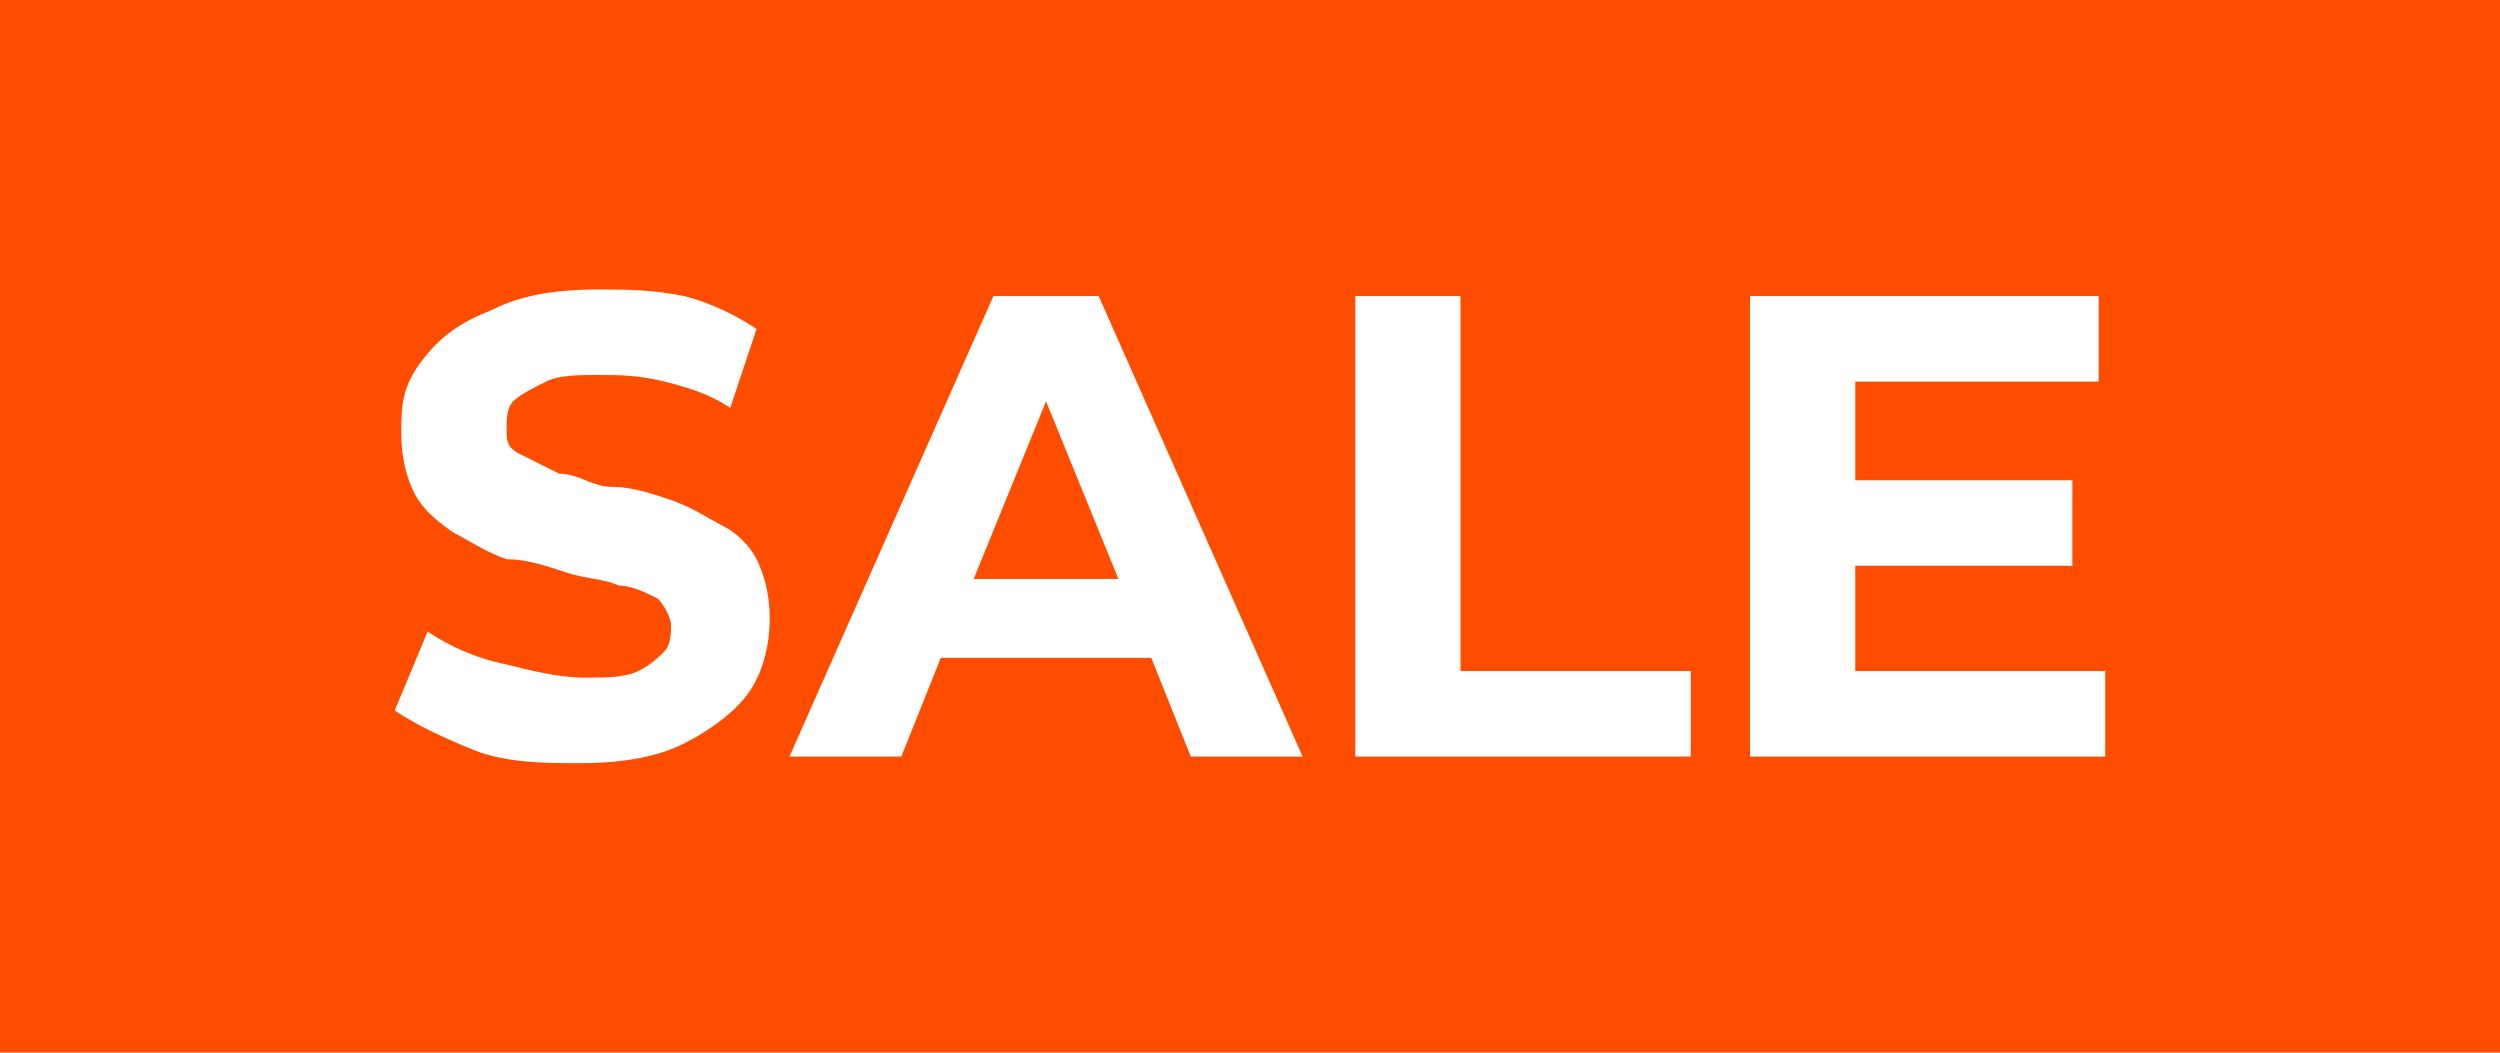 <svg xml:space="preserve" style="enable-background:new 0 0 38 16;" viewBox="0 0 38 16" height="16px" width="38px" y="0px" x="0px" xmlns:xlink="http://www.w3.org/1999/xlink" xmlns="http://www.w3.org/2000/svg" id="图层_1" version="1.1">
<g>
	<g>
		<rect height="16" width="38" style="fill:#FF4D00;"></rect>
	</g>
	<g>
		<path d="M11,8c-0.2-0.1-0.5-0.3-0.8-0.4C9.9,7.5,9.6,7.4,9.3,7.4S8.8,7.2,8.5,7.2C8.3,7.1,8.1,7,7.9,6.9
			S7.7,6.7,7.7,6.5c0-0.1,0-0.3,0.1-0.4C7.9,6,8.1,5.9,8.3,5.8c0.2-0.1,0.5-0.1,0.8-0.1c0.3,0,0.6,0,1,0.1s0.7,0.2,1,0.4L11.5,5
			c-0.3-0.2-0.7-0.4-1.1-0.5C9.9,4.4,9.5,4.4,9.1,4.4c-0.7,0-1.2,0.1-1.6,0.3C7,4.9,6.7,5.1,6.4,5.5S6.1,6.2,6.1,6.6
			c0,0.4,0.1,0.7,0.2,0.9c0.1,0.2,0.3,0.4,0.6,0.6c0.2,0.1,0.5,0.3,0.8,0.4C8,8.5,8.3,8.6,8.6,8.7c0.3,0.1,0.6,0.1,0.8,0.2
			C9.6,8.9,9.8,9,10,9.1c0.1,0.1,0.2,0.3,0.2,0.4c0,0.1,0,0.3-0.1,0.4c-0.1,0.1-0.2,0.2-0.4,0.3c-0.2,0.1-0.5,0.1-0.8,0.1
			c-0.4,0-0.8-0.1-1.2-0.2C7.2,10,6.8,9.8,6.5,9.6L6,10.8c0.3,0.2,0.7,0.4,1.2,0.6s1.1,0.2,1.6,0.2c0.7,0,1.2-0.1,1.6-0.3
			c0.4-0.2,0.8-0.5,1-0.8c0.2-0.3,0.3-0.7,0.3-1.1c0-0.4-0.1-0.7-0.2-0.9C11.4,8.3,11.2,8.1,11,8z" style="fill:#FFFFFF;"></path>
		<path d="M15.1,4.5l-3.1,7h1.7l0.6-1.5h3.2l0.6,1.5h1.7l-3.1-7H15.1z M14.8,8.8l1.1-2.7L17,8.8H14.8z" style="fill:#FFFFFF;"></path>
		<polygon points="22.2,4.5 20.6,4.5 20.6,11.5 25.7,11.5 25.7,10.2 22.2,10.2" style="fill:#FFFFFF;"></polygon>
		<polygon points="28.2,10.2 28.2,8.6 31.5,8.6 31.5,7.3 28.2,7.3 28.2,5.8 31.9,5.8 31.9,4.5 26.6,4.5 
			26.6,11.5 32,11.5 32,10.2" style="fill:#FFFFFF;"></polygon>
	</g>
</g>
</svg>
